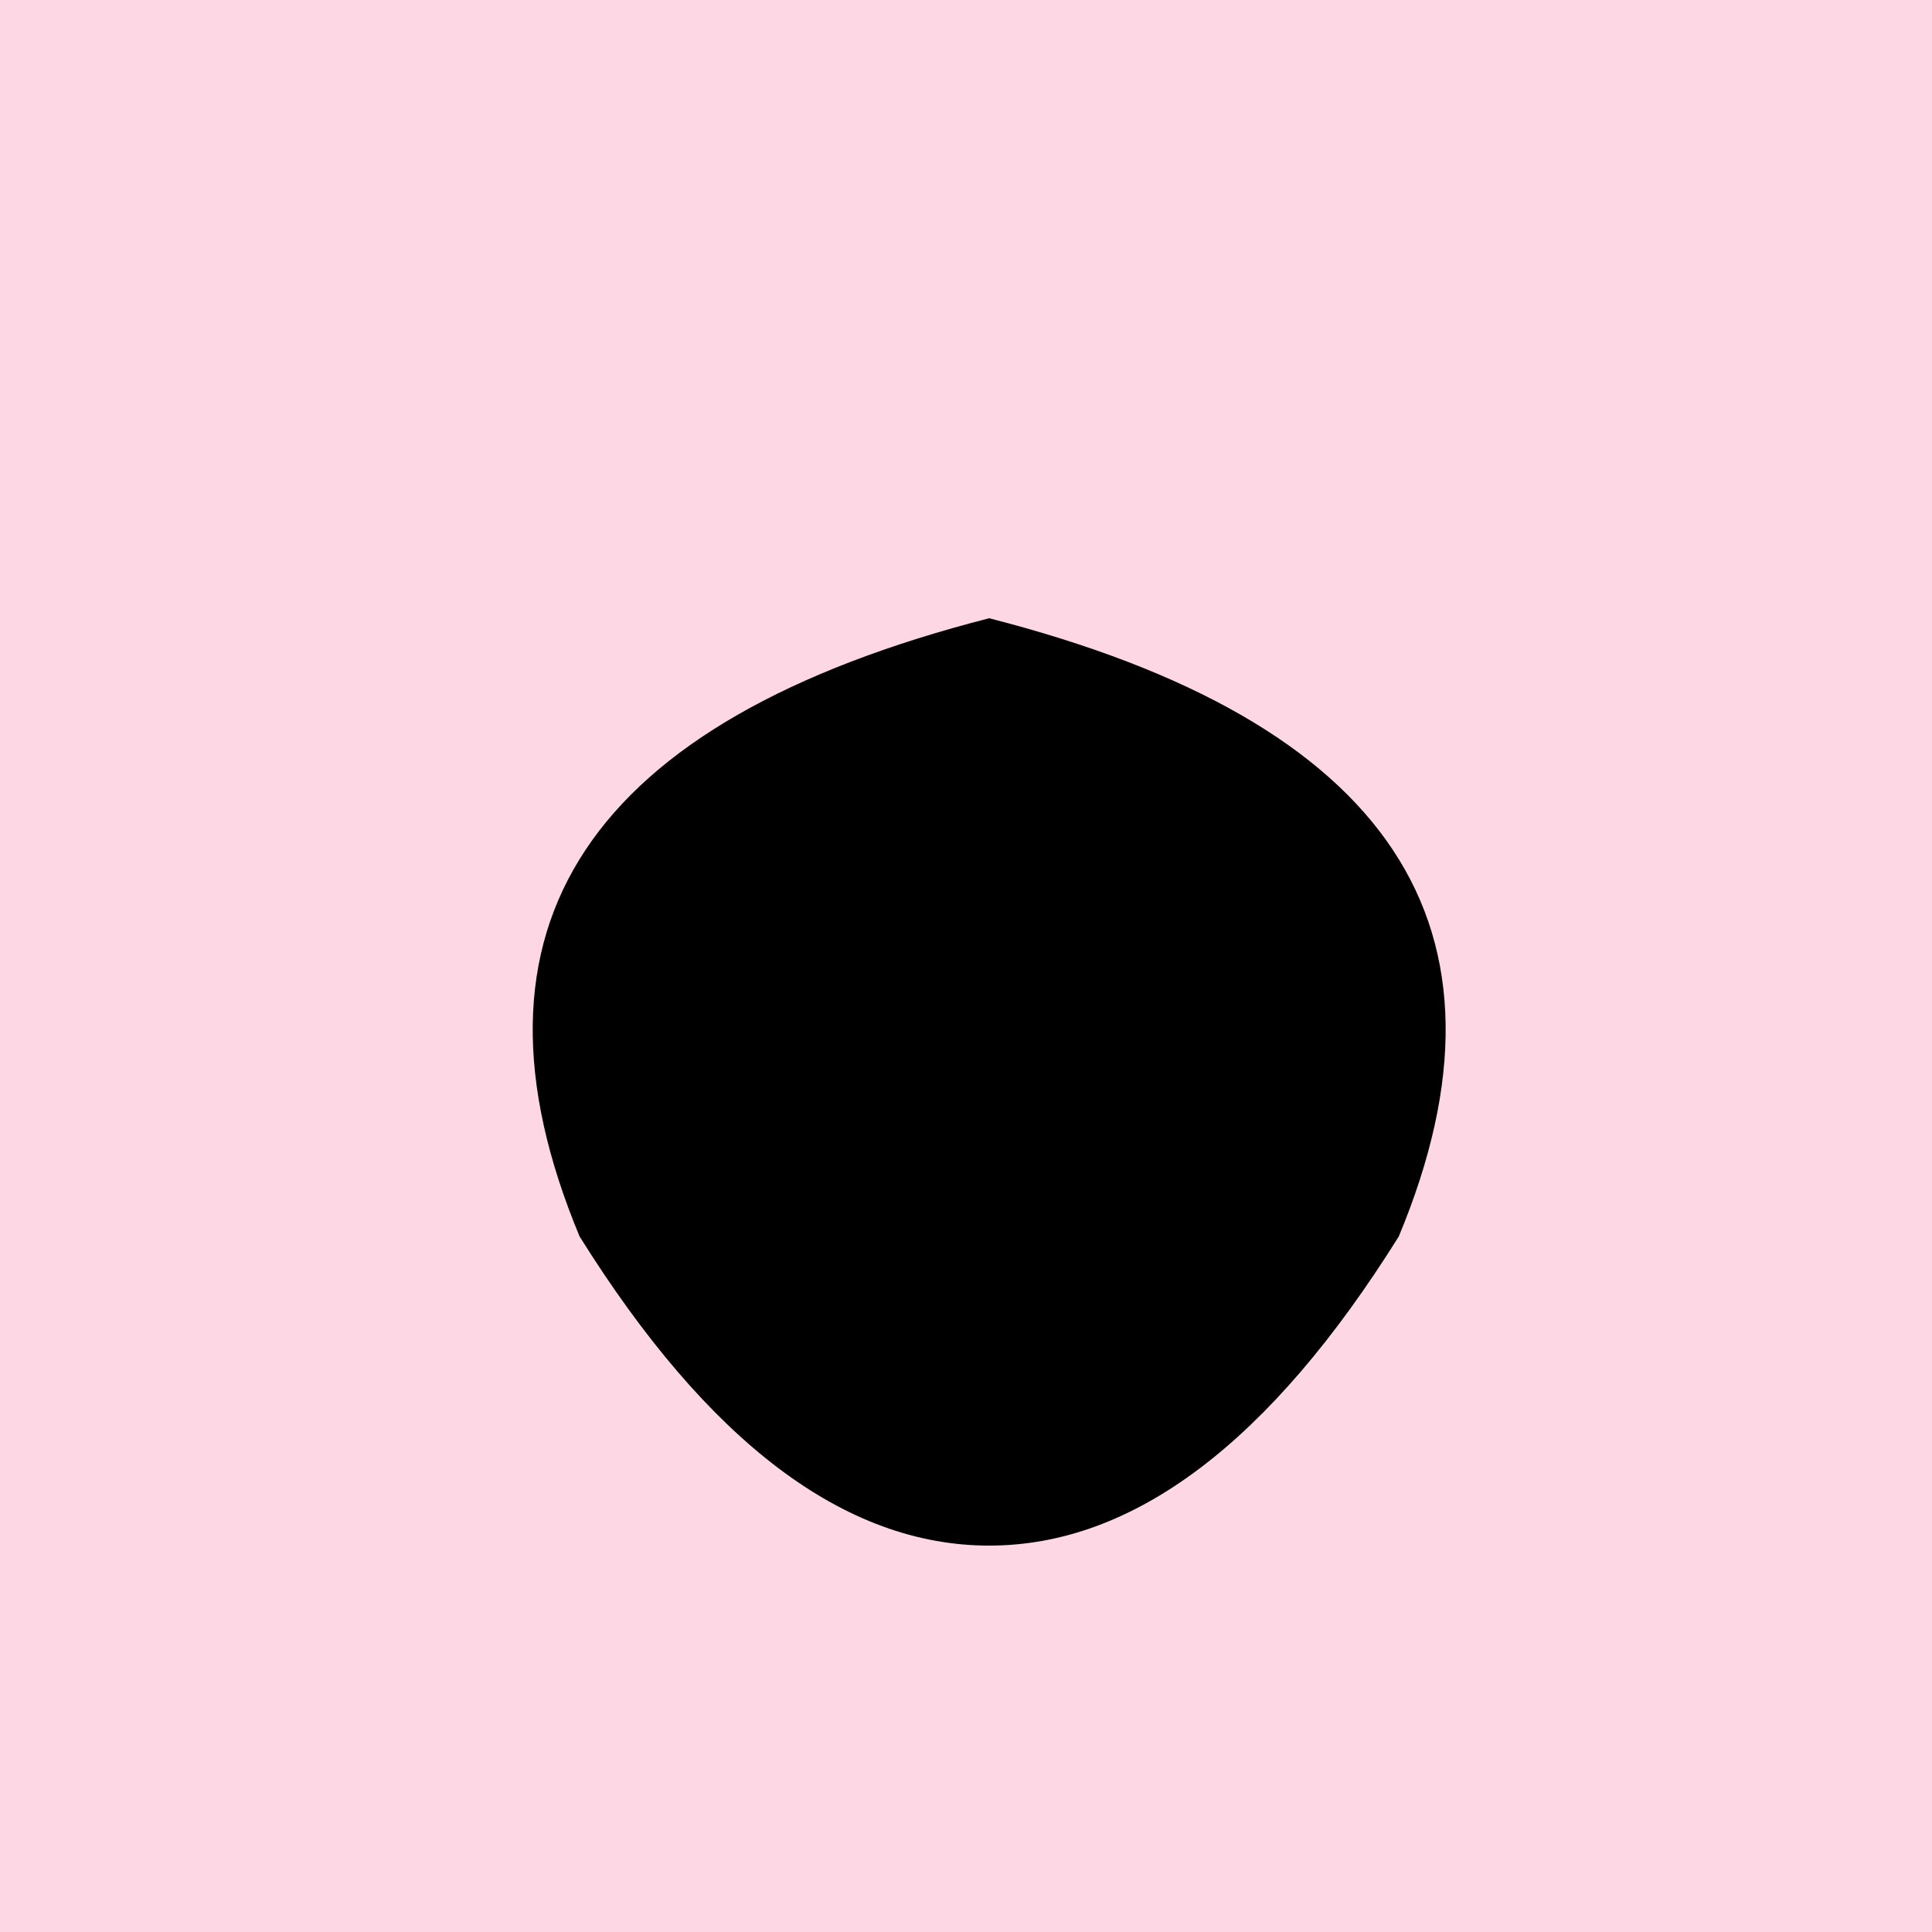 <!--

Generated by DrawGPT.
Free, open source, AI generated images in SVG, PNG, and HTML Canvas format.
https://drawgpt.ai

Created: 2024-01-16T07:56:07.702Z
Link: https://drawgpt.ai/prompt/139509/

-->
<svg xmlns="http://www.w3.org/2000/svg" xmlns:xlink="http://www.w3.org/1999/xlink" width="500" height="500"><defs/><g><rect fill="#FDD7E4" stroke="none" x="0" y="0" width="512" height="512"/><path fill="#000000" stroke="none" paint-order="stroke fill markers" d=" M 256 160 Q 100 200 150 320 Q 200 400 256 400 Q 312 400 362 320 Q 412 200 256 160"/><path fill="none" stroke="none"/></g></svg>